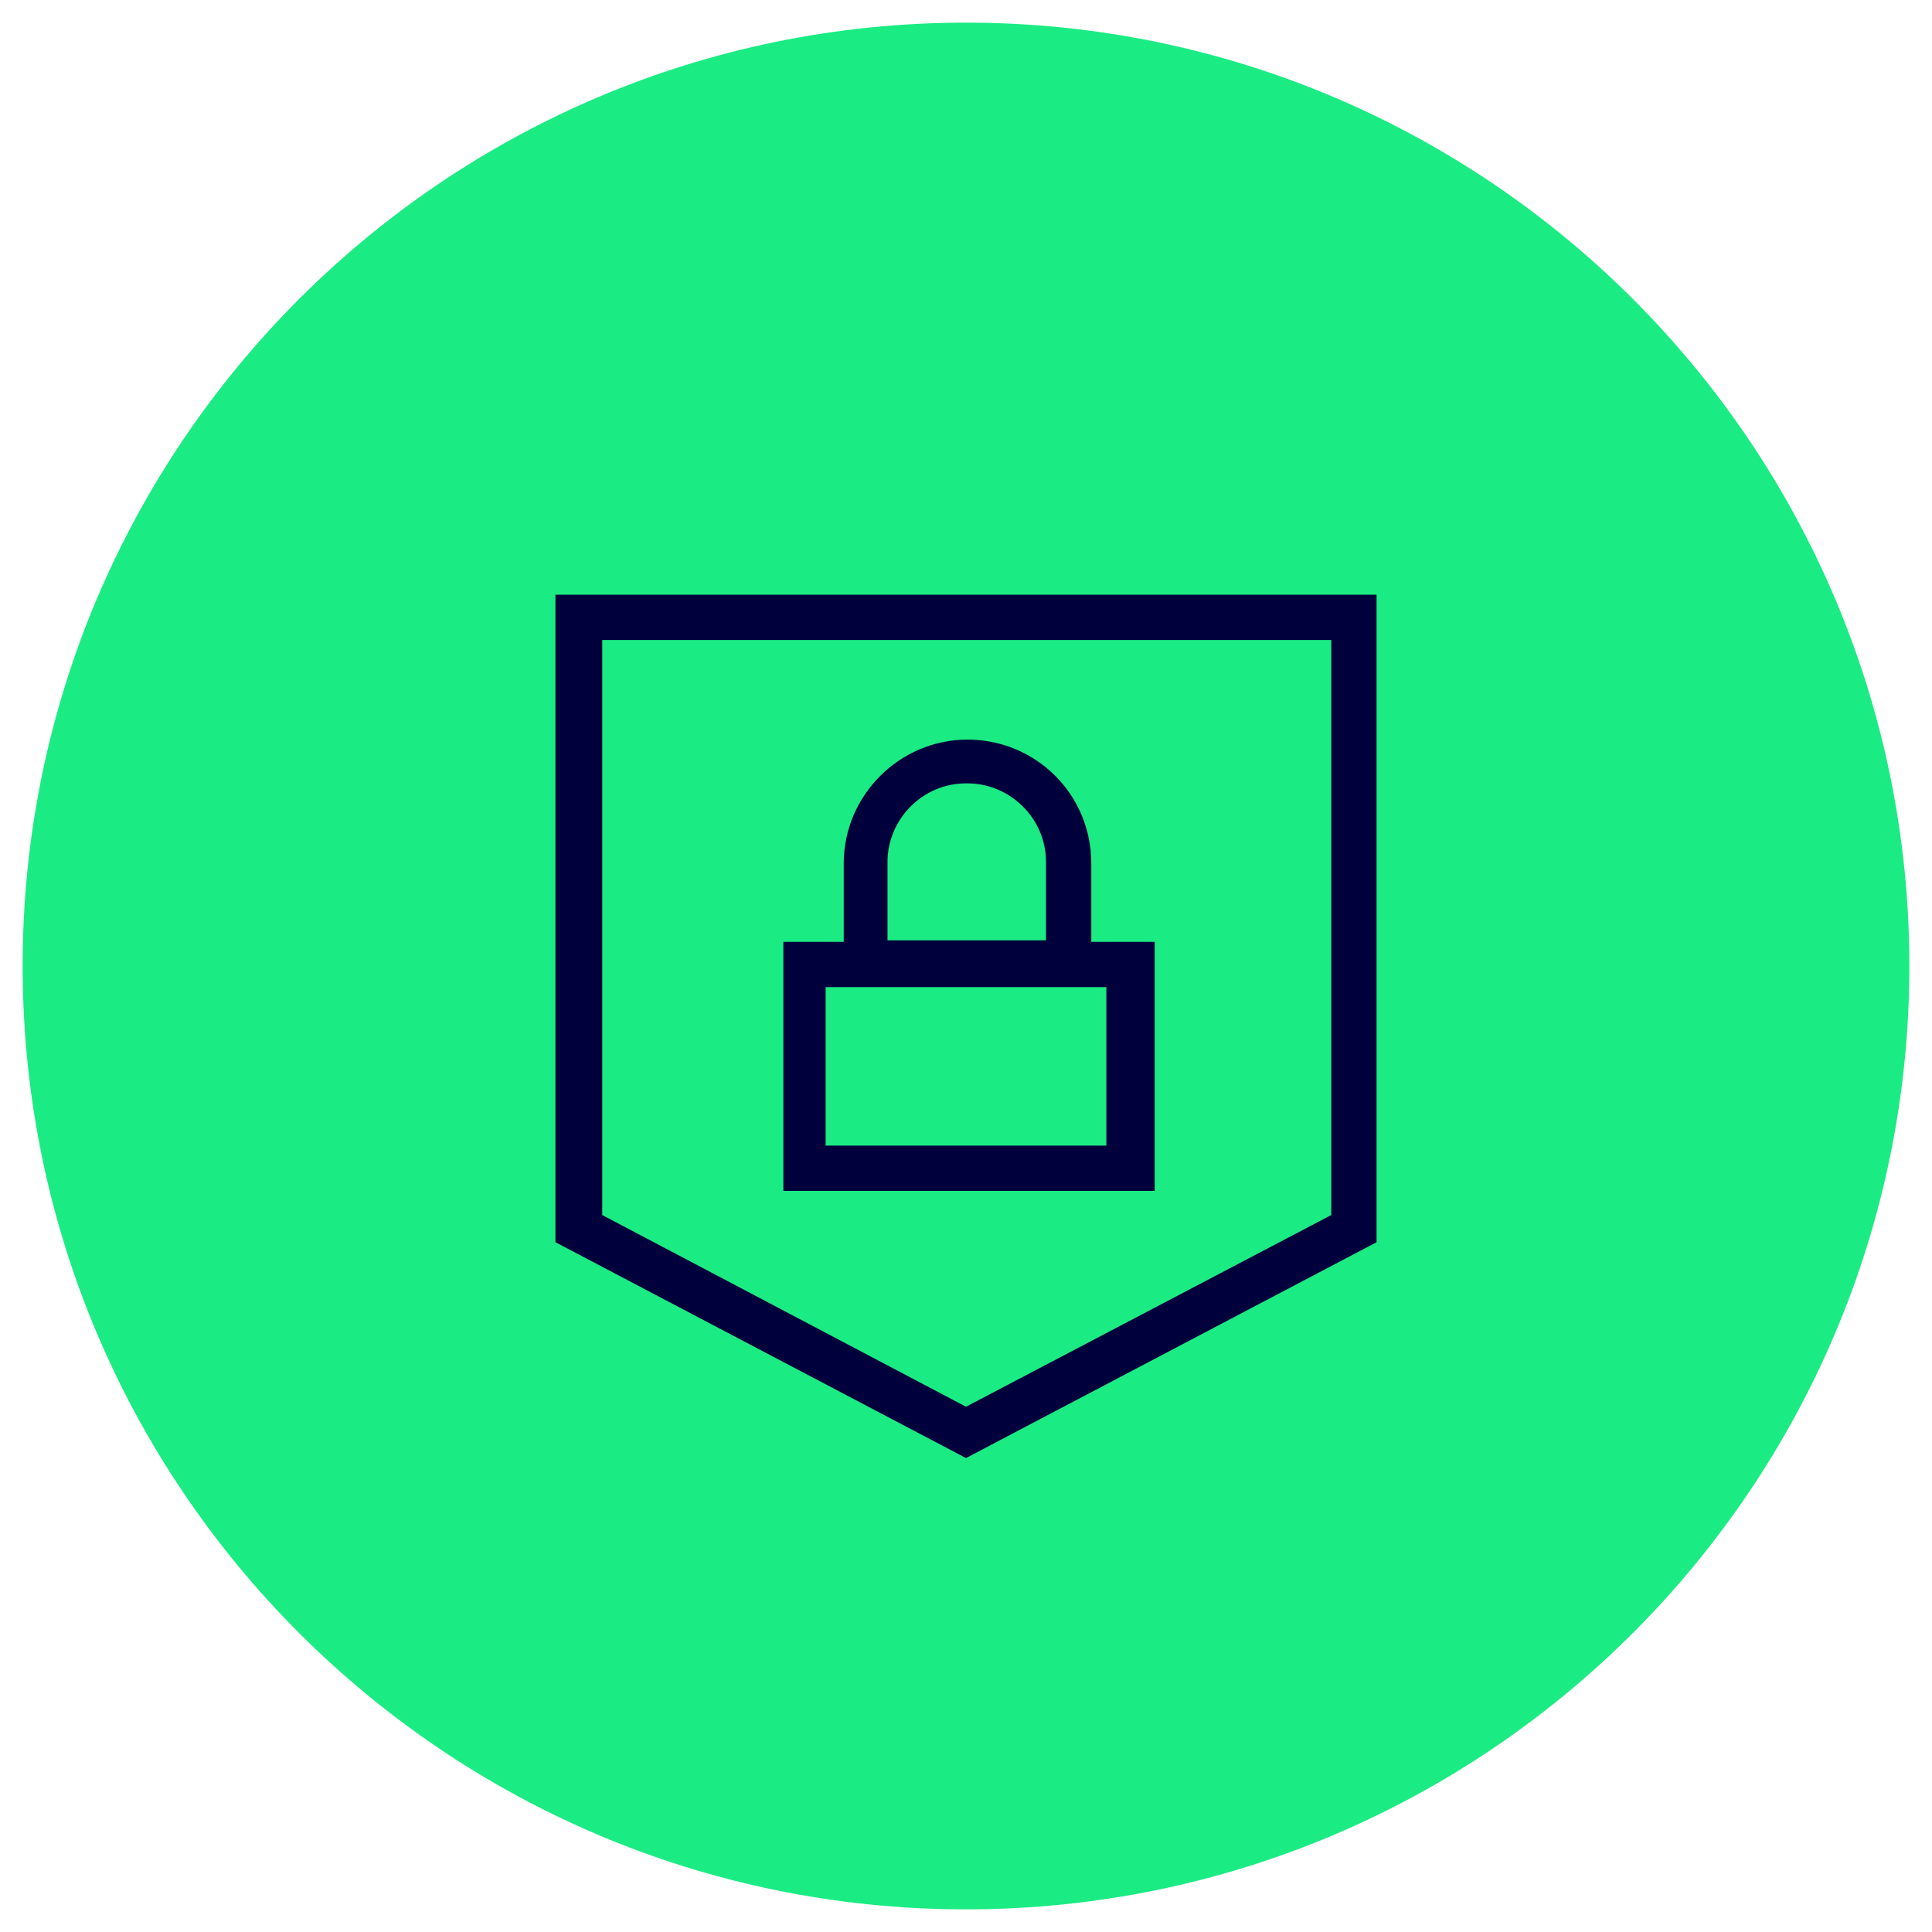 <?xml version="1.0" encoding="UTF-8"?>
<svg id="Ebene_1" xmlns="http://www.w3.org/2000/svg" version="1.1" viewBox="0 0 128 128">
  <!-- Generator: Adobe Illustrator 29.3.1, SVG Export Plug-In . SVG Version: 2.1.0 Build 151)  -->
  <defs>
    <style>
      .st0 {
        fill: #1beb83;
      }

      .st1 {
        fill: #00003c;
        fill-rule: evenodd;
      }
    </style>
  </defs>
  <path class="st0" d="M64,1.5h0c34.5,0,62.5,28,62.5,62.5h0c0,34.5-28,62.5-62.5,62.5h0C29.5,126.5,1.5,98.5,1.5,64h0C1.5,29.5,29.5,1.5,64,1.5Z"/>
  <path class="st1" d="M36.9,39.4h54.3v42.9l-27.2,14.3-27.2-14.3s0-42.9,0-42.9ZM39.9,42.4v38.1l24.1,12.7,24.2-12.7v-38.1h-48.3ZM64,51.9c-2.9,0-5.2,2.4-5.2,5.2v5.2h10.5v-5.2c0-2.9-2.4-5.2-5.2-5.2ZM72.3,62.4v-5.2c0-4.6-3.7-8.2-8.2-8.2s-8.2,3.7-8.2,8.2v5.2h-4v16.5h24.6v-16.5s-4.1,0-4.1,0ZM54.7,65.4v10.5h18.6v-10.5h-18.6Z"/>
</svg>